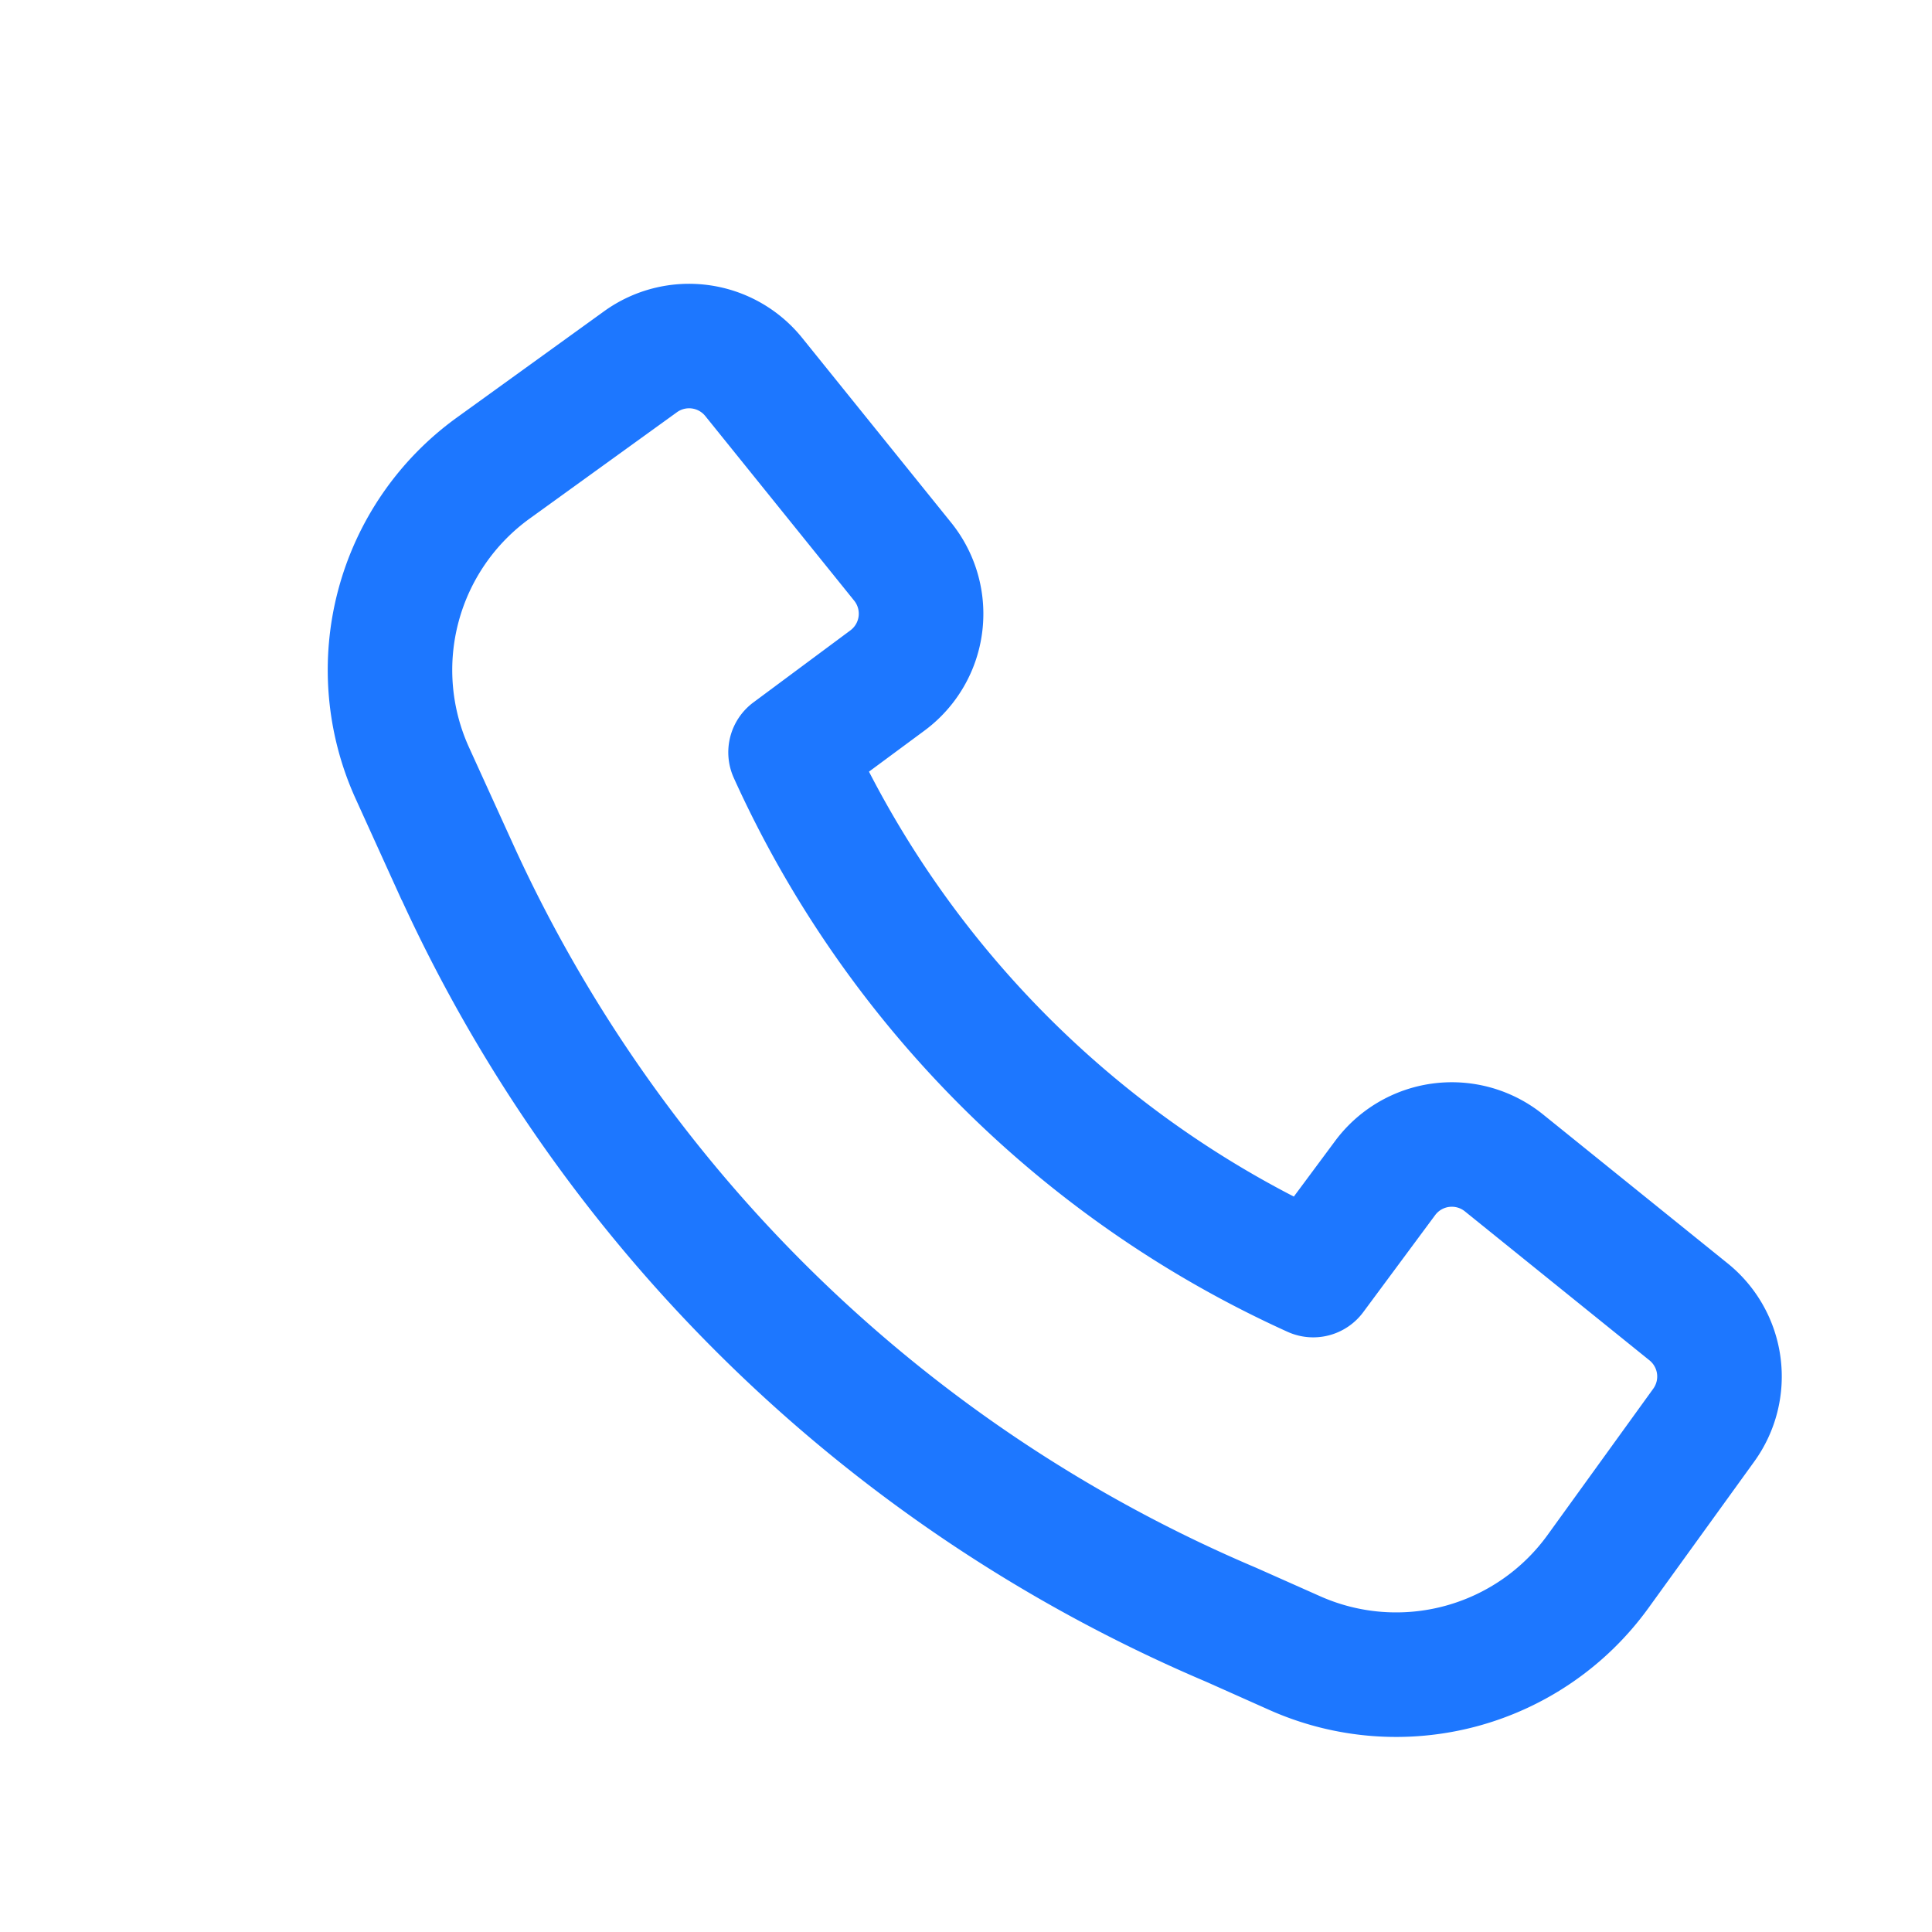 <svg width="32" height="32" fill="none" xmlns="http://www.w3.org/2000/svg">
    <path fill-rule="evenodd" clip-rule="evenodd" d="M8.53 14.052a23.672 23.672 0 0 0 12.268 11.912l.016.007 1.05.467a3.094 3.094 0 0 0 3.768-1.013L27.384 23a.344.344 0 0 0-.063-.468l-3.058-2.468a.344.344 0 0 0-.493.063l-1.19 1.606a1.031 1.031 0 0 1-1.254.326 18.407 18.407 0 0 1-9.171-9.172 1.03 1.03 0 0 1 .325-1.254l1.605-1.192a.344.344 0 0 0 .063-.492l-2.466-3.058a.344.344 0 0 0-.47-.063l-2.437 1.76a3.094 3.094 0 0 0-1.007 3.79l.762 1.674Zm11.454 13.806A25.734 25.734 0 0 1 6.656 14.911l-.003-.002-.762-1.678a5.156 5.156 0 0 1 1.676-6.315l2.438-1.76a2.406 2.406 0 0 1 3.281.44l2.468 3.06a2.406 2.406 0 0 1-.44 3.444l-.921.681a16.35 16.35 0 0 0 7.037 7.038l.684-.921a2.407 2.407 0 0 1 3.443-.44l3.059 2.468a2.406 2.406 0 0 1 .44 3.282l-1.752 2.425a5.157 5.157 0 0 1-6.278 1.69l-1.042-.465Z" fill="#1D77FF"/>
</svg>